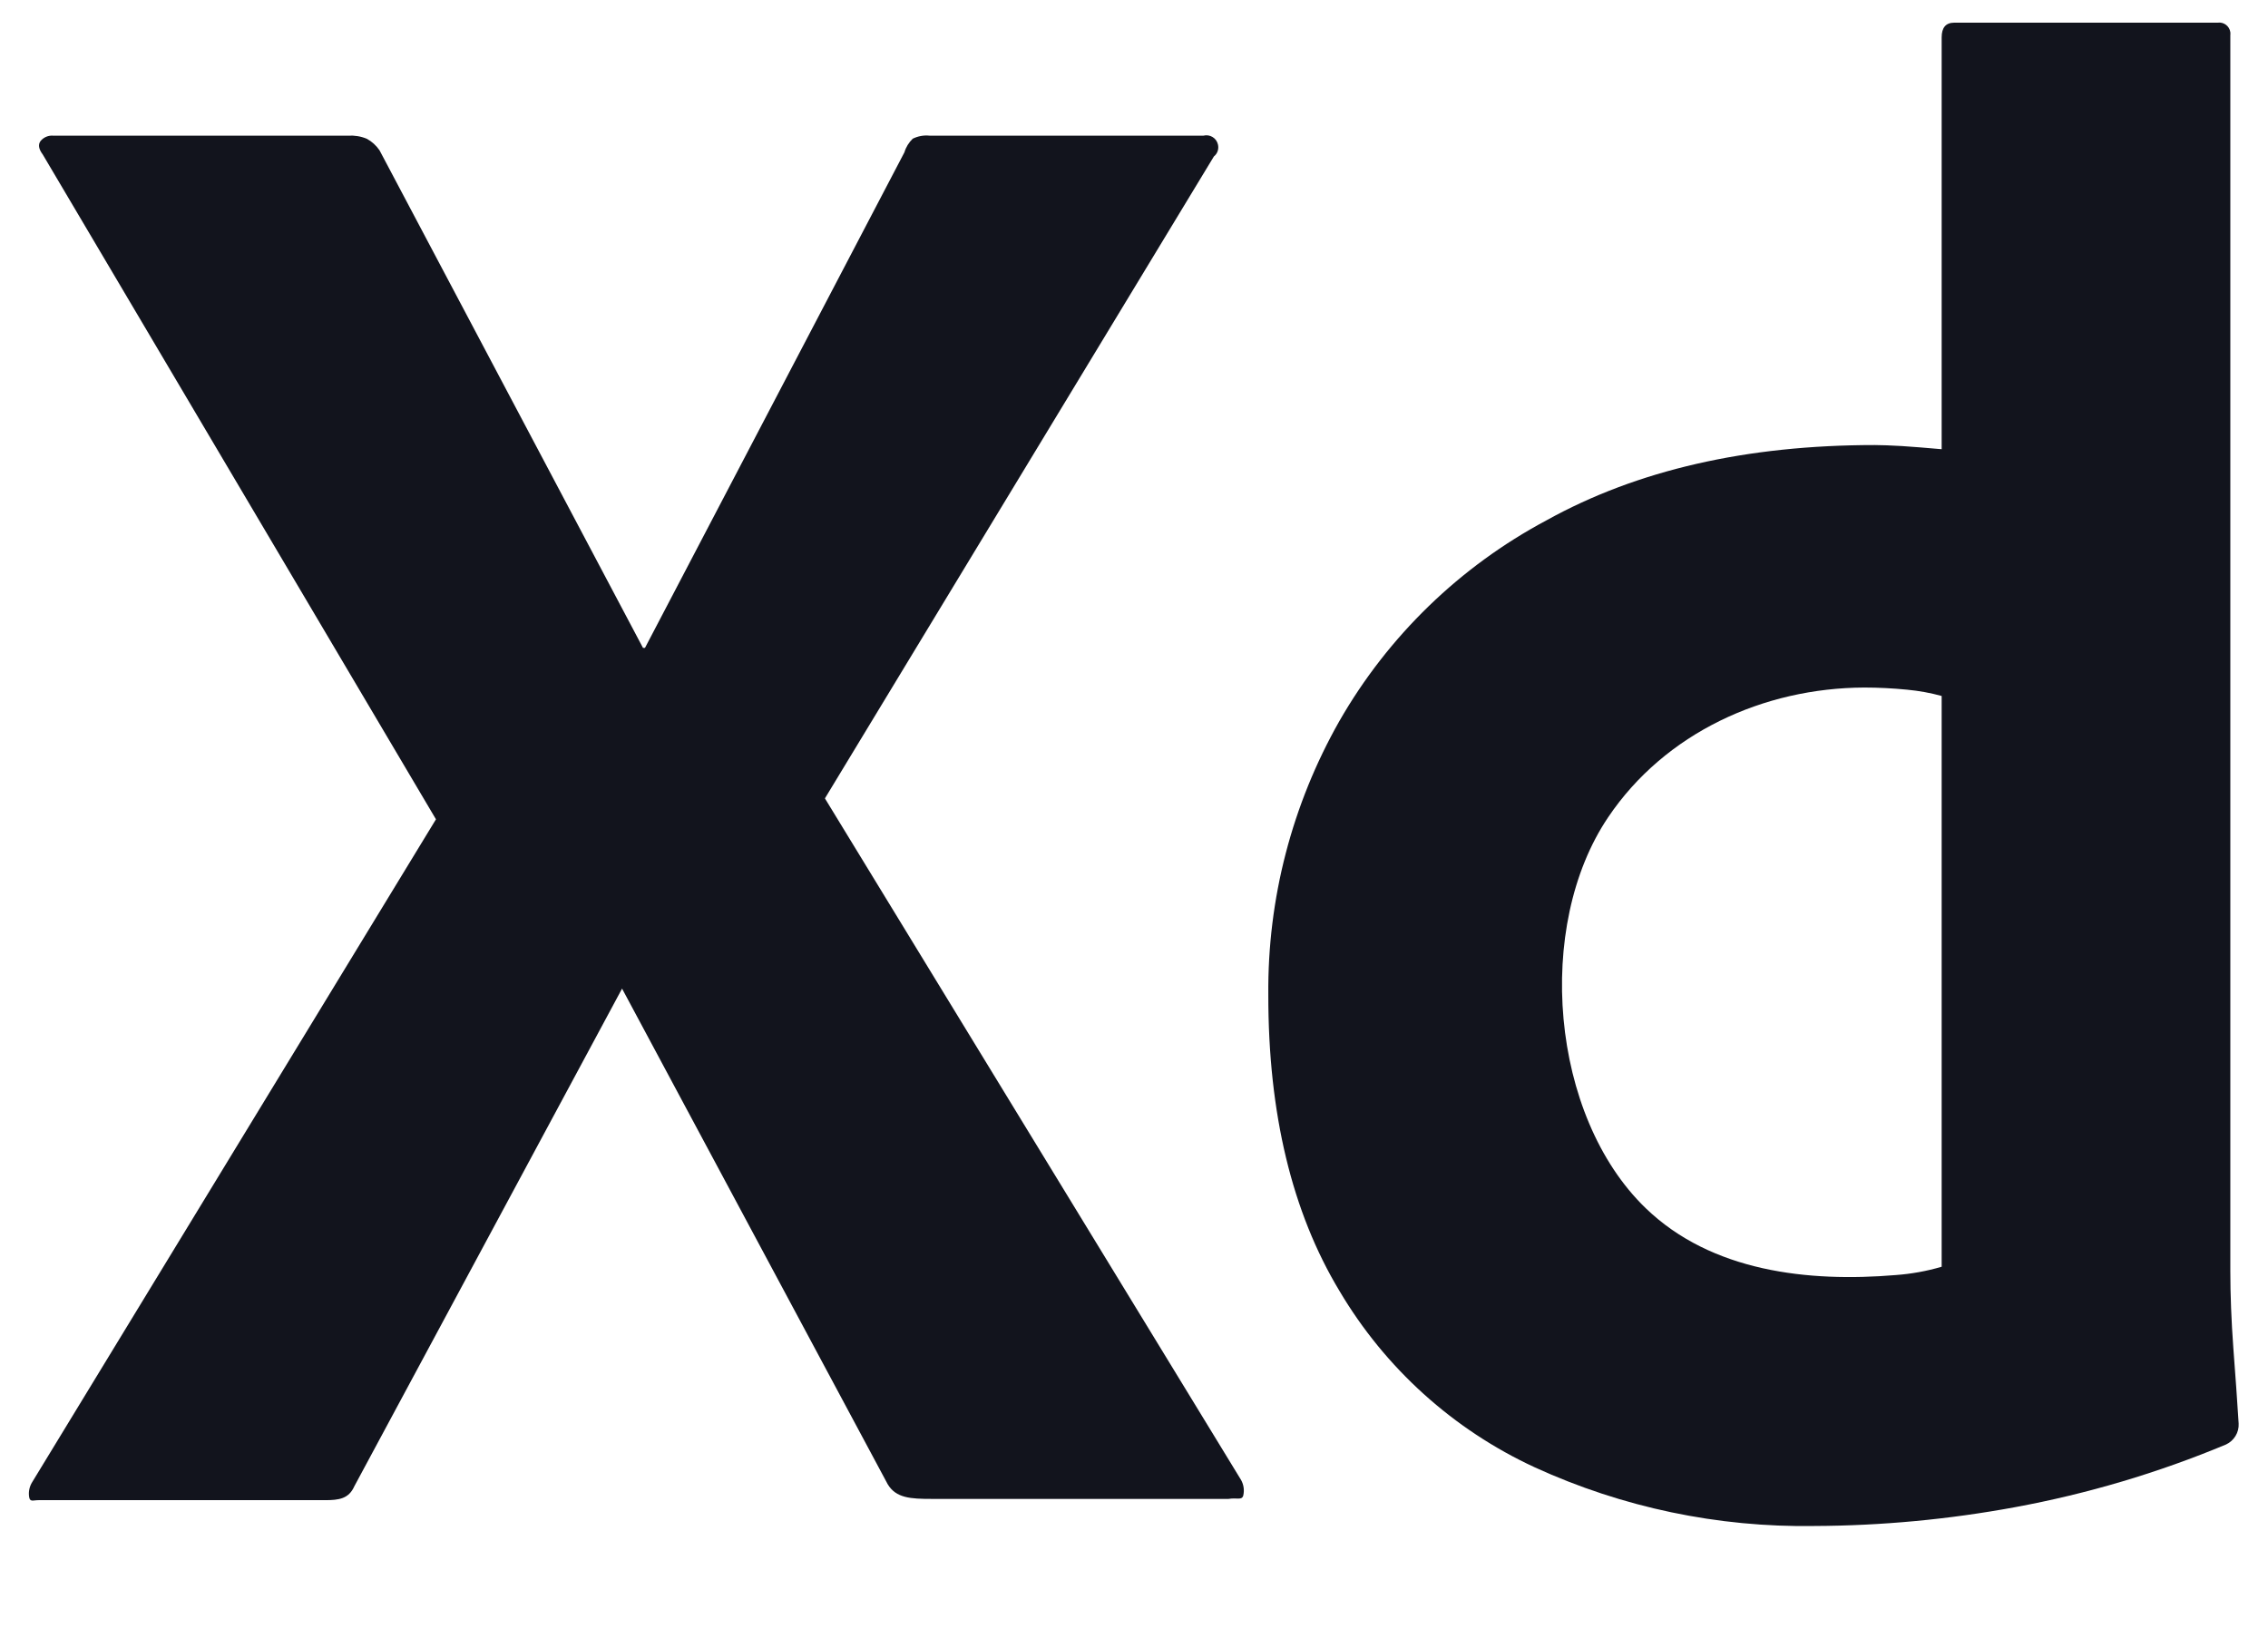 <svg width="18" height="13" viewBox="0 0 18 13" fill="rgb(18, 20, 29)" xmlns="http://www.w3.org/2000/svg" id="null" class="svg absolute top-1/2 left-1/2 translate-y-[-50%] translate-x-[-50%] z-[1] w-[16px] h-[16px] replaced-svg" style="color: rgb(18, 20, 29);">
<path d="M4.937 7.848L2.812 11.799C2.768 11.898 2.69 11.909 2.58 11.909H0.306C0.262 11.909 0.237 11.926 0.231 11.882C0.225 11.841 0.234 11.8 0.256 11.765L3.46 6.504L0.339 1.226C0.306 1.182 0.301 1.146 0.323 1.118C0.348 1.089 0.384 1.074 0.422 1.077H2.763C2.814 1.074 2.865 1.082 2.912 1.102C2.952 1.124 2.986 1.155 3.012 1.193L5.103 5.143H5.119L7.178 1.209C7.19 1.168 7.213 1.131 7.244 1.101C7.285 1.081 7.331 1.072 7.377 1.077H9.551C9.602 1.064 9.654 1.095 9.666 1.146C9.675 1.182 9.663 1.219 9.634 1.242L6.547 6.338L9.85 11.749C9.871 11.787 9.877 11.831 9.867 11.873C9.855 11.912 9.817 11.888 9.75 11.899H7.394C7.228 11.899 7.111 11.893 7.045 11.782L4.937 7.848Z" fill="#12141D"></path>
<path d="M14.398 12.114C13.634 12.126 12.877 11.967 12.182 11.649C11.534 11.35 10.993 10.861 10.63 10.247C10.254 9.622 10.065 8.839 10.066 7.898C10.059 7.136 10.254 6.387 10.63 5.724C11.017 5.049 11.587 4.497 12.273 4.131C12.992 3.732 13.861 3.533 14.879 3.533C14.934 3.533 15.006 3.536 15.095 3.541C15.183 3.547 15.288 3.555 15.41 3.566V0.297C15.41 0.219 15.443 0.18 15.51 0.18H17.601C17.649 0.173 17.694 0.207 17.701 0.255C17.702 0.263 17.702 0.272 17.701 0.28V10.089C17.701 10.277 17.709 10.482 17.725 10.703C17.742 10.925 17.756 11.124 17.767 11.301C17.771 11.371 17.731 11.437 17.667 11.467C17.128 11.692 16.566 11.859 15.991 11.965C15.465 12.062 14.932 12.112 14.398 12.114ZM15.41 10.056V5.525C15.32 5.5 15.229 5.484 15.136 5.475C15.023 5.464 14.909 5.458 14.796 5.458C13.997 5.461 13.215 5.817 12.763 6.488C12.18 7.352 12.303 8.859 13.061 9.591C13.584 10.096 14.352 10.18 15.045 10.122C15.169 10.113 15.291 10.091 15.41 10.056Z" fill="#12141D"></path>
</svg>